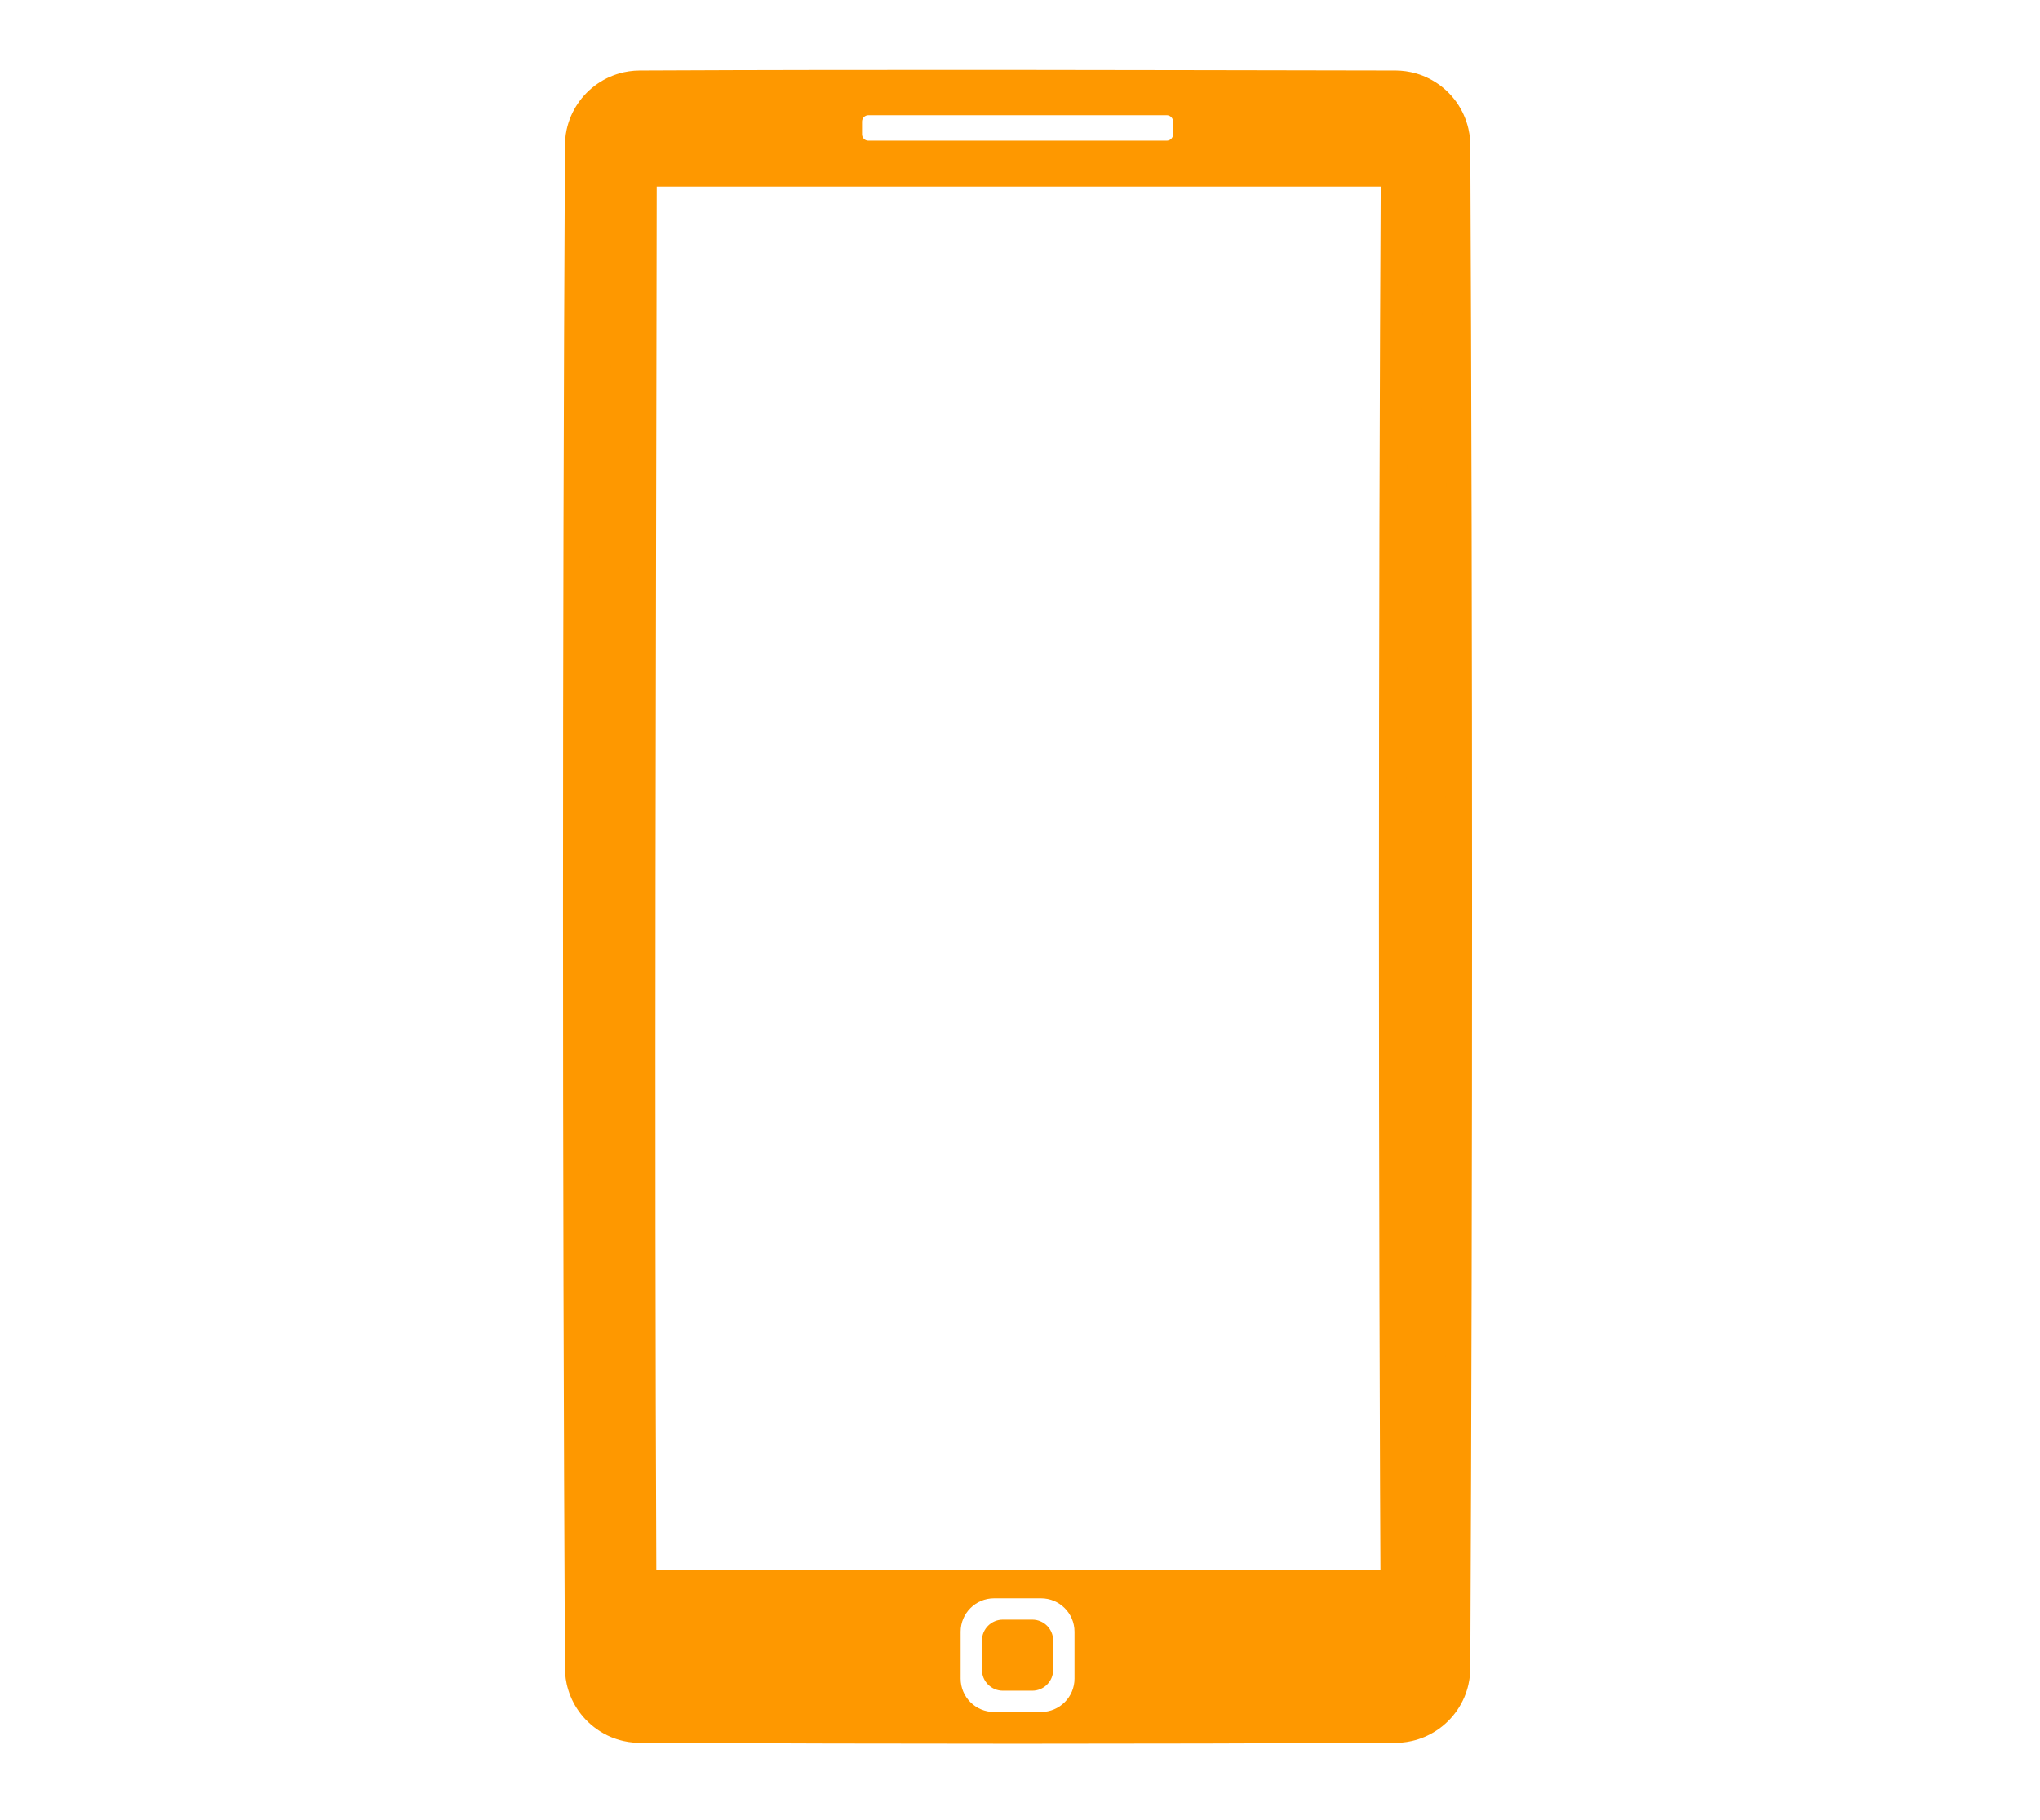 <svg xmlns="http://www.w3.org/2000/svg" xmlns:xlink="http://www.w3.org/1999/xlink" width="335" zoomAndPan="magnify" viewBox="0 0 251.25 224.25" height="299" preserveAspectRatio="xMidYMid meet" version="1.0"><defs><clipPath id="e7d7d2dfd5"><path d="M 69.258 8.547 L 181.383 8.547 L 181.383 214.855 L 69.258 214.855 Z M 69.258 8.547 " clip-rule="nonzero"/></clipPath><clipPath id="e239abe17c"><path d="M 72.438 22.352 L 82.156 22.352 L 82.156 193.527 L 72.438 193.527 Z M 72.438 22.352 " clip-rule="nonzero"/></clipPath><clipPath id="28d0dfe8c4"><path d="M 75.023 22.352 L 84.738 22.352 L 84.738 193.527 L 75.023 193.527 Z M 75.023 22.352 " clip-rule="nonzero"/></clipPath><clipPath id="653ce07b84"><path d="M 174.582 22.352 L 184.301 22.352 L 184.301 193.527 L 174.582 193.527 Z M 174.582 22.352 " clip-rule="nonzero"/></clipPath><clipPath id="97a248ecee"><path d="M 171.594 22.352 L 181.309 22.352 L 181.309 193.527 L 171.594 193.527 Z M 171.594 22.352 " clip-rule="nonzero"/></clipPath><clipPath id="01d2ce13e2"><path d="M 77.266 22.352 L 86.98 22.352 L 86.98 193.527 L 77.266 193.527 Z M 77.266 22.352 " clip-rule="nonzero"/></clipPath><clipPath id="b9255233c8"><path d="M 169.758 22.352 L 179.473 22.352 L 179.473 193.527 L 169.758 193.527 Z M 169.758 22.352 " clip-rule="nonzero"/></clipPath></defs><g clip-path="url(#e7d7d2dfd5)"><path fill="#fe9800" d="M 171.859 8.688 C 172.078 8.691 172.293 8.699 172.512 8.715 C 172.918 8.742 173.324 8.801 173.723 8.883 C 174.234 8.988 174.738 9.137 175.223 9.328 C 175.746 9.535 176.25 9.789 176.727 10.086 C 177.215 10.391 177.672 10.738 178.094 11.125 C 178.57 11.562 179 12.051 179.379 12.578 C 179.727 13.07 180.031 13.598 180.277 14.152 C 180.527 14.703 180.719 15.281 180.855 15.871 C 180.949 16.285 181.016 16.707 181.051 17.133 C 181.074 17.379 181.082 17.625 181.086 17.871 C 181.375 80.422 181.375 142.977 181.086 205.527 C 181.082 205.773 181.074 206.02 181.051 206.266 C 181.016 206.691 180.949 207.113 180.855 207.527 C 180.734 208.062 180.562 208.586 180.348 209.094 C 180.109 209.648 179.816 210.184 179.473 210.684 C 179.129 211.184 178.734 211.656 178.297 212.082 C 177.859 212.508 177.379 212.891 176.867 213.223 C 176.422 213.512 175.949 213.762 175.461 213.973 C 174.953 214.188 174.426 214.355 173.891 214.48 C 173.477 214.574 173.055 214.641 172.629 214.676 C 172.383 214.695 172.137 214.707 171.891 214.707 C 140.852 214.852 109.812 214.852 78.777 214.707 C 78.531 214.707 78.285 214.695 78.039 214.676 C 77.613 214.641 77.191 214.574 76.773 214.48 C 76.238 214.355 75.715 214.188 75.207 213.973 C 74.613 213.719 74.051 213.406 73.523 213.035 C 73.023 212.684 72.559 212.285 72.137 211.844 C 71.727 211.414 71.359 210.949 71.039 210.449 C 70.742 209.988 70.484 209.496 70.277 208.988 C 70.074 208.496 69.914 207.988 69.797 207.469 C 69.703 207.043 69.641 206.613 69.609 206.18 C 69.59 205.961 69.582 205.746 69.582 205.527 C 69.262 142.977 69.262 80.422 69.582 17.871 C 69.582 17.652 69.59 17.438 69.609 17.223 C 69.641 16.785 69.703 16.355 69.797 15.93 C 69.918 15.383 70.09 14.848 70.309 14.332 C 70.535 13.801 70.809 13.289 71.133 12.809 C 71.461 12.316 71.836 11.855 72.254 11.434 C 72.668 11.016 73.125 10.633 73.613 10.301 C 74.098 9.969 74.617 9.684 75.156 9.449 C 75.695 9.215 76.258 9.035 76.832 8.906 C 77.25 8.816 77.672 8.754 78.098 8.719 C 78.324 8.703 78.551 8.691 78.777 8.691 C 109.805 8.543 140.832 8.641 171.859 8.691 Z M 128.215 196.906 L 122.43 196.906 C 120.156 196.906 118.312 198.75 118.312 201.02 L 118.312 206.797 C 118.312 209.066 120.156 210.906 122.43 210.906 L 128.215 210.906 C 130.488 210.906 132.336 209.066 132.336 206.797 L 132.336 201.02 C 132.336 198.75 130.488 196.906 128.215 196.906 Z M 127.133 199.531 C 128.555 199.531 129.707 200.684 129.707 202.102 L 129.707 205.715 C 129.707 207.133 128.555 208.285 127.133 208.285 L 123.516 208.285 C 122.094 208.285 120.938 207.133 120.938 205.715 L 120.938 202.102 C 120.938 200.684 122.094 199.531 123.516 199.531 Z M 177.828 22.988 L 72.859 22.988 C 72.773 79.789 72.582 136.586 72.809 193.387 L 177.84 193.387 C 177.949 136.59 178.078 79.793 177.836 22.988 Z M 143.691 14.195 L 106.957 14.195 C 106.52 14.195 106.168 14.547 106.168 14.98 L 106.168 16.551 C 106.168 16.984 106.52 17.336 106.957 17.336 L 143.691 17.336 C 144.125 17.336 144.477 16.984 144.477 16.551 L 144.477 14.98 C 144.477 14.547 144.125 14.195 143.691 14.195 Z M 143.691 14.195 " fill-opacity="1" fill-rule="evenodd"/></g><g clip-path="url(#e239abe17c)"><path fill="#fe9800" d="M 175.727 7.871 C 175.945 7.871 176.164 7.879 176.383 7.898 C 176.793 7.926 177.199 7.984 177.602 8.066 C 178.117 8.176 178.625 8.328 179.113 8.52 C 179.641 8.727 180.145 8.984 180.625 9.285 C 181.117 9.59 181.578 9.945 182.004 10.336 C 182.484 10.777 182.918 11.27 183.293 11.805 C 183.648 12.301 183.953 12.836 184.203 13.395 C 184.453 13.953 184.648 14.535 184.781 15.133 C 184.879 15.551 184.945 15.977 184.98 16.406 C 185 16.656 185.012 16.902 185.016 17.152 C 185.309 80.383 185.309 143.617 185.016 206.852 C 185.012 207.098 185 207.348 184.98 207.598 C 184.945 208.023 184.879 208.453 184.781 208.871 C 184.66 209.414 184.488 209.941 184.27 210.453 C 184.031 211.016 183.734 211.555 183.391 212.062 C 183.043 212.57 182.645 213.043 182.207 213.473 C 181.766 213.906 181.285 214.293 180.766 214.629 C 180.316 214.922 179.844 215.176 179.352 215.387 C 178.84 215.602 178.312 215.773 177.773 215.898 C 177.352 215.992 176.926 216.059 176.5 216.098 C 176.254 216.117 176.004 216.129 175.758 216.133 C 144.512 216.277 113.266 216.277 82.02 216.133 C 81.77 216.129 81.523 216.117 81.273 216.098 C 80.848 216.059 80.422 215.992 80.004 215.898 C 79.461 215.773 78.934 215.602 78.426 215.387 C 77.828 215.129 77.258 214.812 76.727 214.441 C 76.227 214.086 75.758 213.68 75.332 213.234 C 74.922 212.801 74.551 212.328 74.23 211.828 C 73.93 211.359 73.672 210.863 73.461 210.348 C 73.254 209.852 73.094 209.34 72.98 208.812 C 72.883 208.383 72.82 207.945 72.785 207.508 C 72.77 207.289 72.762 207.07 72.762 206.852 C 72.438 143.621 72.438 80.387 72.762 17.152 C 72.762 16.934 72.77 16.715 72.785 16.496 C 72.82 16.059 72.883 15.621 72.98 15.191 C 73.102 14.637 73.273 14.098 73.492 13.578 C 73.719 13.039 73.996 12.523 74.32 12.035 C 74.652 11.539 75.031 11.074 75.449 10.648 C 75.867 10.223 76.328 9.84 76.82 9.5 C 77.309 9.164 77.828 8.879 78.371 8.641 C 78.914 8.406 79.48 8.223 80.059 8.094 C 80.48 8 80.906 7.938 81.332 7.902 C 81.562 7.883 81.789 7.875 82.016 7.875 C 113.254 7.723 144.492 7.824 175.727 7.875 Z M 131.789 198.137 L 125.965 198.137 C 123.676 198.137 121.816 200 121.816 202.293 L 121.816 208.133 C 121.816 210.426 123.676 212.289 125.965 212.289 L 131.789 212.289 C 134.078 212.289 135.938 210.426 135.938 208.133 L 135.938 202.293 C 135.938 200 134.078 198.137 131.789 198.137 Z M 130.699 200.789 C 132.129 200.789 133.289 201.953 133.289 203.387 L 133.289 207.039 C 133.289 208.473 132.129 209.637 130.699 209.637 L 127.055 209.637 C 125.625 209.637 124.461 208.473 124.461 207.039 L 124.461 203.387 C 124.461 201.953 125.625 200.789 127.055 200.789 Z M 181.738 22.328 L 76.059 22.328 C 75.973 79.746 75.781 137.16 76.012 194.578 L 181.746 194.578 C 181.855 137.16 181.988 79.746 181.746 22.328 Z M 147.367 13.438 L 110.387 13.438 C 109.949 13.438 109.594 13.793 109.594 14.23 L 109.594 15.816 C 109.594 16.258 109.949 16.613 110.387 16.613 L 147.367 16.613 C 147.805 16.613 148.16 16.258 148.16 15.816 L 148.16 14.23 C 148.16 13.793 147.805 13.438 147.367 13.438 Z M 147.367 13.438 " fill-opacity="1" fill-rule="evenodd"/></g><g clip-path="url(#28d0dfe8c4)"><path fill="#fe9800" d="M 178.309 7.871 C 178.527 7.871 178.746 7.879 178.965 7.898 C 179.375 7.926 179.781 7.984 180.184 8.066 C 180.699 8.176 181.207 8.328 181.695 8.52 C 182.223 8.727 182.73 8.984 183.207 9.285 C 183.699 9.59 184.16 9.945 184.586 10.336 C 185.066 10.777 185.5 11.27 185.879 11.805 C 186.23 12.301 186.535 12.836 186.785 13.395 C 187.035 13.953 187.23 14.535 187.367 15.133 C 187.461 15.551 187.527 15.977 187.562 16.406 C 187.586 16.656 187.598 16.902 187.598 17.152 C 187.891 80.383 187.891 143.617 187.598 206.852 C 187.598 207.098 187.586 207.348 187.562 207.598 C 187.527 208.023 187.461 208.453 187.367 208.871 C 187.242 209.414 187.07 209.941 186.855 210.453 C 186.613 211.016 186.32 211.555 185.973 212.062 C 185.629 212.57 185.23 213.043 184.789 213.473 C 184.348 213.906 183.867 214.293 183.352 214.629 C 182.902 214.922 182.426 215.176 181.934 215.387 C 181.426 215.602 180.895 215.773 180.355 215.898 C 179.938 215.992 179.512 216.059 179.082 216.098 C 178.836 216.117 178.59 216.129 178.34 216.133 C 147.094 216.277 115.848 216.277 84.602 216.133 C 84.352 216.129 84.105 216.117 83.859 216.098 C 83.43 216.059 83.004 215.992 82.586 215.898 C 82.047 215.773 81.516 215.602 81.008 215.387 C 80.41 215.129 79.844 214.812 79.312 214.441 C 78.809 214.086 78.34 213.68 77.918 213.234 C 77.504 212.801 77.133 212.328 76.812 211.828 C 76.512 211.359 76.254 210.863 76.043 210.348 C 75.84 209.852 75.68 209.34 75.562 208.812 C 75.469 208.383 75.402 207.945 75.371 207.508 C 75.355 207.289 75.344 207.07 75.344 206.852 C 75.023 143.621 75.023 80.387 75.344 17.152 C 75.344 16.934 75.355 16.715 75.371 16.496 C 75.402 16.059 75.469 15.621 75.562 15.191 C 75.684 14.637 75.855 14.098 76.074 13.578 C 76.305 13.039 76.582 12.523 76.902 12.035 C 77.234 11.539 77.613 11.074 78.031 10.648 C 78.453 10.223 78.91 9.84 79.402 9.5 C 79.891 9.164 80.414 8.879 80.957 8.641 C 81.5 8.406 82.066 8.223 82.645 8.094 C 83.062 8 83.488 7.938 83.918 7.902 C 84.145 7.883 84.371 7.875 84.602 7.875 C 115.836 7.723 147.074 7.824 178.309 7.875 Z M 134.371 198.137 L 128.547 198.137 C 126.258 198.137 124.402 200 124.402 202.293 L 124.402 208.133 C 124.402 210.426 126.258 212.289 128.547 212.289 L 134.371 212.289 C 136.66 212.289 138.52 210.426 138.52 208.133 L 138.52 202.293 C 138.52 200 136.66 198.137 134.371 198.137 Z M 133.281 200.789 C 134.711 200.789 135.875 201.953 135.875 203.387 L 135.875 207.039 C 135.875 208.473 134.711 209.637 133.281 209.637 L 129.641 209.637 C 128.207 209.637 127.047 208.473 127.047 207.039 L 127.047 203.387 C 127.047 201.953 128.207 200.789 129.641 200.789 Z M 184.32 22.328 L 78.641 22.328 C 78.555 79.746 78.363 137.16 78.594 194.578 L 184.328 194.578 C 184.438 137.16 184.57 79.746 184.328 22.328 Z M 149.953 13.438 L 112.969 13.438 C 112.531 13.438 112.176 13.793 112.176 14.23 L 112.176 15.816 C 112.176 16.258 112.531 16.613 112.969 16.613 L 149.953 16.613 C 150.391 16.613 150.742 16.258 150.742 15.816 L 150.742 14.23 C 150.742 13.793 150.391 13.438 149.953 13.438 Z M 149.953 13.438 " fill-opacity="1" fill-rule="evenodd"/></g><g clip-path="url(#653ce07b84)"><path fill="#fe9800" d="M 277.871 7.871 C 278.09 7.871 278.309 7.879 278.527 7.898 C 278.934 7.926 279.344 7.984 279.746 8.066 C 280.262 8.176 280.766 8.328 281.258 8.52 C 281.781 8.727 282.289 8.984 282.77 9.285 C 283.258 9.59 283.723 9.945 284.148 10.336 C 284.625 10.777 285.059 11.27 285.438 11.805 C 285.793 12.301 286.098 12.836 286.344 13.395 C 286.594 13.953 286.789 14.535 286.926 15.133 C 287.02 15.551 287.086 15.977 287.125 16.406 C 287.145 16.656 287.156 16.902 287.156 17.152 C 287.449 80.383 287.449 143.617 287.156 206.852 C 287.156 207.098 287.145 207.348 287.125 207.598 C 287.086 208.023 287.02 208.453 286.926 208.871 C 286.801 209.414 286.633 209.941 286.414 210.453 C 286.176 211.016 285.879 211.555 285.535 212.062 C 285.188 212.57 284.789 213.043 284.348 213.473 C 283.91 213.906 283.426 214.293 282.91 214.629 C 282.461 214.922 281.988 215.176 281.492 215.387 C 280.984 215.602 280.457 215.773 279.914 215.898 C 279.496 215.992 279.07 216.059 278.645 216.098 C 278.395 216.117 278.148 216.129 277.898 216.133 C 246.652 216.277 215.406 216.277 184.16 216.133 C 183.914 216.129 183.664 216.117 183.418 216.098 C 182.988 216.059 182.566 215.992 182.145 215.898 C 181.605 215.773 181.078 215.602 180.566 215.387 C 179.973 215.129 179.402 214.812 178.871 214.441 C 178.367 214.086 177.898 213.68 177.477 213.234 C 177.062 212.801 176.695 212.328 176.371 211.828 C 176.074 211.359 175.816 210.863 175.602 210.348 C 175.398 209.852 175.238 209.34 175.121 208.812 C 175.027 208.383 174.965 207.945 174.93 207.508 C 174.914 207.289 174.906 207.07 174.902 206.852 C 174.582 143.621 174.582 80.387 174.902 17.152 C 174.906 16.934 174.914 16.715 174.93 16.496 C 174.965 16.059 175.027 15.621 175.121 15.191 C 175.246 14.637 175.418 14.098 175.637 13.578 C 175.863 13.039 176.141 12.523 176.465 12.035 C 176.797 11.539 177.172 11.074 177.594 10.648 C 178.012 10.223 178.473 9.84 178.965 9.5 C 179.453 9.164 179.973 8.879 180.516 8.641 C 181.059 8.406 181.625 8.223 182.203 8.094 C 182.621 8 183.047 7.938 183.477 7.902 C 183.703 7.883 183.934 7.875 184.16 7.875 C 215.398 7.723 246.633 7.824 277.871 7.875 Z M 233.934 198.137 L 228.109 198.137 C 225.82 198.137 223.961 200 223.961 202.293 L 223.961 208.133 C 223.961 210.426 225.82 212.289 228.109 212.289 L 233.934 212.289 C 236.223 212.289 238.078 210.426 238.078 208.133 L 238.078 202.293 C 238.078 200 236.223 198.137 233.934 198.137 Z M 232.84 200.789 C 234.273 200.789 235.434 201.953 235.434 203.387 L 235.434 207.039 C 235.434 208.473 234.273 209.637 232.84 209.637 L 229.199 209.637 C 227.77 209.637 226.605 208.473 226.605 207.039 L 226.605 203.387 C 226.605 201.953 227.766 200.789 229.199 200.789 Z M 283.879 22.328 L 178.203 22.328 C 178.117 79.746 177.926 137.16 178.152 194.578 L 283.887 194.578 C 284 137.16 284.129 79.746 283.887 22.328 Z M 249.512 13.438 L 212.527 13.438 C 212.094 13.438 211.738 13.793 211.738 14.23 L 211.738 15.816 C 211.738 16.258 212.094 16.613 212.527 16.613 L 249.512 16.613 C 249.949 16.613 250.305 16.258 250.305 15.816 L 250.305 14.23 C 250.305 13.793 249.949 13.438 249.512 13.438 Z M 249.512 13.438 " fill-opacity="1" fill-rule="evenodd"/></g><g clip-path="url(#97a248ecee)"><path fill="#fe9800" d="M 274.879 7.871 C 275.098 7.871 275.316 7.879 275.535 7.898 C 275.945 7.926 276.352 7.984 276.754 8.066 C 277.27 8.176 277.777 8.328 278.266 8.52 C 278.793 8.727 279.301 8.984 279.777 9.285 C 280.27 9.59 280.73 9.945 281.156 10.336 C 281.637 10.777 282.07 11.27 282.449 11.805 C 282.801 12.301 283.105 12.836 283.355 13.395 C 283.605 13.953 283.801 14.535 283.938 15.133 C 284.031 15.551 284.098 15.977 284.133 16.406 C 284.156 16.656 284.164 16.902 284.168 17.152 C 284.461 80.383 284.461 143.617 284.168 206.852 C 284.164 207.098 284.156 207.348 284.133 207.598 C 284.098 208.023 284.031 208.453 283.938 208.871 C 283.812 209.414 283.641 209.941 283.426 210.453 C 283.184 211.016 282.891 211.555 282.543 212.062 C 282.195 212.57 281.801 213.043 281.359 213.473 C 280.918 213.906 280.438 214.293 279.922 214.629 C 279.473 214.922 278.996 215.176 278.504 215.387 C 277.996 215.602 277.465 215.773 276.926 215.898 C 276.508 215.992 276.082 216.059 275.652 216.098 C 275.406 216.117 275.156 216.129 274.91 216.133 C 243.664 216.277 212.418 216.277 181.172 216.133 C 180.922 216.129 180.676 216.117 180.43 216.098 C 180 216.059 179.574 215.992 179.156 215.898 C 178.617 215.773 178.086 215.602 177.578 215.387 C 176.98 215.129 176.41 214.812 175.883 214.441 C 175.379 214.086 174.91 213.68 174.484 213.234 C 174.074 212.801 173.703 212.328 173.383 211.828 C 173.082 211.359 172.824 210.863 172.613 210.348 C 172.41 209.852 172.25 209.34 172.133 208.812 C 172.039 208.383 171.973 207.945 171.941 207.508 C 171.922 207.289 171.914 207.07 171.914 206.852 C 171.59 143.621 171.59 80.387 171.914 17.152 C 171.914 16.934 171.922 16.715 171.941 16.496 C 171.973 16.059 172.039 15.621 172.133 15.191 C 172.254 14.637 172.426 14.098 172.645 13.578 C 172.875 13.039 173.152 12.523 173.473 12.035 C 173.805 11.539 174.184 11.074 174.602 10.648 C 175.023 10.223 175.48 9.84 175.973 9.5 C 176.461 9.164 176.98 8.879 177.523 8.641 C 178.07 8.406 178.633 8.223 179.211 8.094 C 179.633 8 180.059 7.938 180.484 7.902 C 180.715 7.883 180.941 7.875 181.172 7.875 C 212.406 7.723 243.645 7.824 274.879 7.875 Z M 230.941 198.137 L 225.117 198.137 C 222.828 198.137 220.973 200 220.973 202.293 L 220.973 208.133 C 220.973 210.426 222.828 212.289 225.117 212.289 L 230.941 212.289 C 233.23 212.289 235.09 210.426 235.09 208.133 L 235.09 202.293 C 235.09 200 233.23 198.137 230.941 198.137 Z M 229.852 200.789 C 231.281 200.789 232.445 201.953 232.445 203.387 L 232.445 207.039 C 232.445 208.473 231.281 209.637 229.852 209.637 L 226.207 209.637 C 224.777 209.637 223.617 208.473 223.617 207.039 L 223.617 203.387 C 223.617 201.953 224.777 200.789 226.207 200.789 Z M 280.891 22.328 L 175.211 22.328 C 175.125 79.746 174.934 137.16 175.164 194.578 L 280.898 194.578 C 281.008 137.16 281.141 79.746 280.898 22.328 Z M 246.523 13.438 L 209.539 13.438 C 209.102 13.438 208.746 13.793 208.746 14.23 L 208.746 15.816 C 208.746 16.258 209.102 16.613 209.539 16.613 L 246.523 16.613 C 246.957 16.613 247.312 16.258 247.312 15.816 L 247.312 14.23 C 247.312 13.793 246.957 13.438 246.523 13.438 Z M 246.523 13.438 " fill-opacity="1" fill-rule="evenodd"/></g><g clip-path="url(#01d2ce13e2)"><path fill="#fe9800" d="M 180.551 7.871 C 180.77 7.871 180.988 7.879 181.207 7.898 C 181.617 7.926 182.023 7.984 182.426 8.066 C 182.941 8.176 183.449 8.328 183.938 8.52 C 184.465 8.727 184.973 8.984 185.453 9.285 C 185.941 9.59 186.402 9.945 186.828 10.336 C 187.309 10.777 187.742 11.27 188.121 11.805 C 188.473 12.301 188.777 12.836 189.027 13.395 C 189.277 13.953 189.473 14.535 189.609 15.133 C 189.703 15.551 189.77 15.977 189.805 16.406 C 189.828 16.656 189.84 16.902 189.84 17.152 C 190.133 80.383 190.133 143.617 189.84 206.852 C 189.84 207.098 189.828 207.348 189.805 207.598 C 189.77 208.023 189.703 208.453 189.609 208.871 C 189.484 209.414 189.312 209.941 189.098 210.453 C 188.855 211.016 188.562 211.555 188.215 212.062 C 187.871 212.57 187.473 213.043 187.031 213.473 C 186.594 213.906 186.109 214.293 185.594 214.629 C 185.145 214.922 184.668 215.176 184.176 215.387 C 183.668 215.602 183.137 215.773 182.598 215.898 C 182.18 215.992 181.754 216.059 181.324 216.098 C 181.078 216.117 180.832 216.129 180.582 216.133 C 149.336 216.277 118.09 216.277 86.844 216.133 C 86.594 216.129 86.348 216.117 86.102 216.098 C 85.672 216.059 85.246 215.992 84.828 215.898 C 84.289 215.773 83.758 215.602 83.25 215.387 C 82.652 215.129 82.086 214.812 81.555 214.441 C 81.051 214.086 80.582 213.68 80.16 213.234 C 79.746 212.801 79.375 212.328 79.055 211.828 C 78.754 211.359 78.496 210.863 78.285 210.348 C 78.082 209.852 77.922 209.34 77.805 208.812 C 77.711 208.383 77.645 207.945 77.613 207.508 C 77.598 207.289 77.586 207.07 77.586 206.852 C 77.266 143.621 77.266 80.387 77.586 17.152 C 77.586 16.934 77.598 16.715 77.613 16.496 C 77.645 16.059 77.711 15.621 77.805 15.191 C 77.926 14.637 78.098 14.098 78.32 13.578 C 78.547 13.039 78.824 12.523 79.148 12.035 C 79.477 11.539 79.855 11.074 80.273 10.648 C 80.695 10.223 81.152 9.84 81.645 9.5 C 82.133 9.164 82.656 8.879 83.199 8.641 C 83.742 8.406 84.309 8.223 84.887 8.094 C 85.305 8 85.73 7.938 86.16 7.902 C 86.387 7.883 86.613 7.875 86.844 7.875 C 118.078 7.723 149.316 7.824 180.551 7.875 Z M 136.613 198.137 L 130.789 198.137 C 128.5 198.137 126.645 200 126.645 202.293 L 126.645 208.133 C 126.645 210.426 128.5 212.289 130.789 212.289 L 136.613 212.289 C 138.902 212.289 140.762 210.426 140.762 208.133 L 140.762 202.293 C 140.762 200 138.902 198.137 136.613 198.137 Z M 135.523 200.789 C 136.953 200.789 138.117 201.953 138.117 203.387 L 138.117 207.039 C 138.117 208.473 136.953 209.637 135.523 209.637 L 131.883 209.637 C 130.449 209.637 129.289 208.473 129.289 207.039 L 129.289 203.387 C 129.289 201.953 130.449 200.789 131.883 200.789 Z M 186.562 22.328 L 80.883 22.328 C 80.797 79.746 80.605 137.16 80.836 194.578 L 186.57 194.578 C 186.684 137.16 186.812 79.746 186.57 22.328 Z M 152.195 13.438 L 115.211 13.438 C 114.773 13.438 114.418 13.793 114.418 14.23 L 114.418 15.816 C 114.418 16.258 114.773 16.613 115.211 16.613 L 152.195 16.613 C 152.633 16.613 152.984 16.258 152.984 15.816 L 152.984 14.23 C 152.984 13.793 152.633 13.438 152.195 13.438 Z M 152.195 13.438 " fill-opacity="1" fill-rule="evenodd"/></g><g clip-path="url(#b9255233c8)"><path fill="#fe9800" d="M 273.043 7.871 C 273.262 7.871 273.48 7.879 273.699 7.898 C 274.109 7.926 274.516 7.984 274.918 8.066 C 275.434 8.176 275.941 8.328 276.43 8.52 C 276.957 8.727 277.465 8.984 277.941 9.285 C 278.434 9.59 278.895 9.945 279.32 10.336 C 279.801 10.777 280.234 11.27 280.613 11.805 C 280.965 12.301 281.27 12.836 281.52 13.395 C 281.77 13.953 281.965 14.535 282.102 15.133 C 282.195 15.551 282.262 15.977 282.297 16.406 C 282.32 16.656 282.328 16.902 282.332 17.152 C 282.625 80.383 282.625 143.617 282.332 206.852 C 282.328 207.098 282.32 207.348 282.297 207.598 C 282.262 208.023 282.195 208.453 282.102 208.871 C 281.977 209.414 281.805 209.941 281.59 210.453 C 281.348 211.016 281.055 211.555 280.707 212.062 C 280.359 212.57 279.965 213.043 279.523 213.473 C 279.082 213.906 278.602 214.293 278.086 214.629 C 277.637 214.922 277.16 215.176 276.668 215.387 C 276.16 215.602 275.629 215.773 275.09 215.898 C 274.672 215.992 274.246 216.059 273.816 216.098 C 273.57 216.117 273.32 216.129 273.074 216.133 C 241.828 216.277 210.582 216.277 179.336 216.133 C 179.086 216.129 178.84 216.117 178.594 216.098 C 178.164 216.059 177.738 215.992 177.32 215.898 C 176.781 215.773 176.25 215.602 175.742 215.387 C 175.145 215.129 174.574 214.812 174.047 214.441 C 173.543 214.086 173.074 213.68 172.648 213.234 C 172.238 212.801 171.867 212.328 171.547 211.828 C 171.246 211.359 170.988 210.863 170.777 210.348 C 170.574 209.852 170.414 209.34 170.297 208.812 C 170.203 208.383 170.137 207.945 170.105 207.508 C 170.086 207.289 170.078 207.07 170.078 206.852 C 169.754 143.621 169.754 80.387 170.078 17.152 C 170.078 16.934 170.086 16.715 170.105 16.496 C 170.137 16.059 170.203 15.621 170.297 15.191 C 170.418 14.637 170.59 14.098 170.809 13.578 C 171.039 13.039 171.316 12.523 171.637 12.035 C 171.969 11.539 172.348 11.074 172.766 10.648 C 173.188 10.223 173.645 9.84 174.137 9.5 C 174.625 9.164 175.145 8.879 175.688 8.641 C 176.234 8.406 176.797 8.223 177.379 8.094 C 177.797 8 178.223 7.938 178.648 7.902 C 178.879 7.883 179.105 7.875 179.336 7.875 C 210.57 7.723 241.809 7.824 273.043 7.875 Z M 229.105 198.137 L 223.281 198.137 C 220.992 198.137 219.137 200 219.137 202.293 L 219.137 208.133 C 219.137 210.426 220.992 212.289 223.281 212.289 L 229.105 212.289 C 231.395 212.289 233.254 210.426 233.254 208.133 L 233.254 202.293 C 233.254 200 231.395 198.137 229.105 198.137 Z M 228.016 200.789 C 229.445 200.789 230.609 201.953 230.609 203.387 L 230.609 207.039 C 230.609 208.473 229.445 209.637 228.016 209.637 L 224.371 209.637 C 222.941 209.637 221.781 208.473 221.781 207.039 L 221.781 203.387 C 221.781 201.953 222.941 200.789 224.371 200.789 Z M 279.055 22.328 L 173.375 22.328 C 173.289 79.746 173.098 137.16 173.328 194.578 L 279.062 194.578 C 279.172 137.16 279.305 79.746 279.062 22.328 Z M 244.688 13.438 L 207.703 13.438 C 207.266 13.438 206.91 13.793 206.91 14.23 L 206.91 15.816 C 206.91 16.258 207.266 16.613 207.703 16.613 L 244.688 16.613 C 245.121 16.613 245.477 16.258 245.477 15.816 L 245.477 14.23 C 245.477 13.793 245.121 13.438 244.688 13.438 Z M 244.688 13.438 " fill-opacity="1" fill-rule="evenodd"/></g></svg>